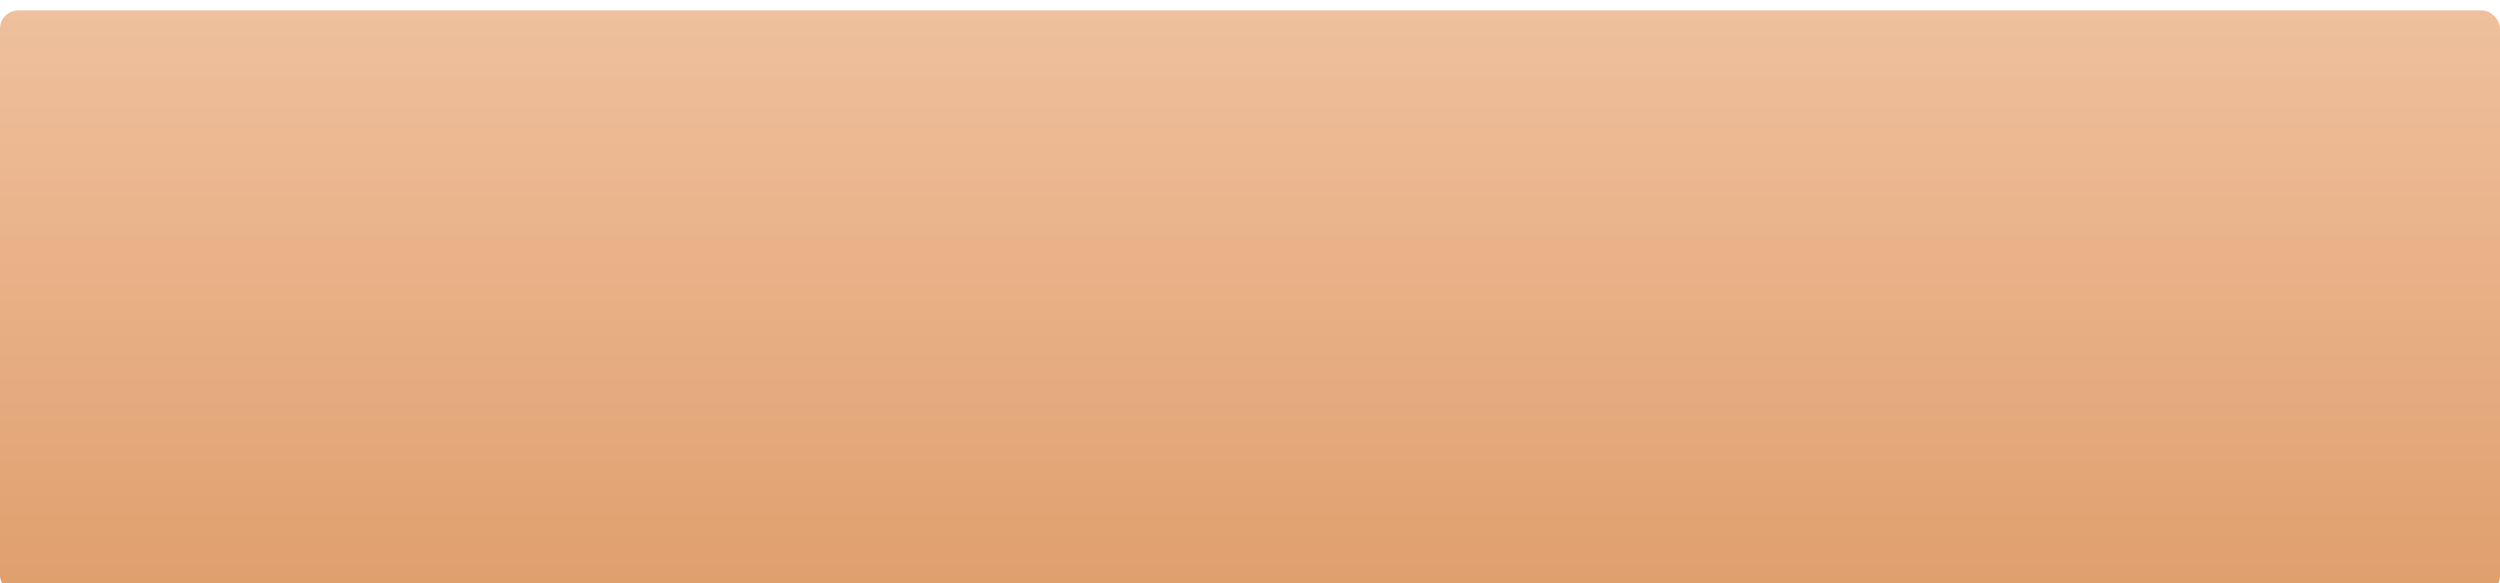 <?xml version="1.0" encoding="UTF-8"?> <svg xmlns="http://www.w3.org/2000/svg" width="960" height="224" viewBox="0 0 960 224" fill="none"> <g filter="url(#filter0_i_234_394)"> <rect width="960" height="224" rx="7" fill="white"></rect> <rect width="960" height="224" rx="7" fill="url(#paint0_linear_234_394)"></rect> </g> <defs> <filter id="filter0_i_234_394" x="0" y="0" width="960" height="240" filterUnits="userSpaceOnUse" color-interpolation-filters="sRGB"> <feFlood flood-opacity="0" result="BackgroundImageFix"></feFlood> <feBlend mode="normal" in="SourceGraphic" in2="BackgroundImageFix" result="shape"></feBlend> <feColorMatrix in="SourceAlpha" type="matrix" values="0 0 0 0 0 0 0 0 0 0 0 0 0 0 0 0 0 0 127 0" result="hardAlpha"></feColorMatrix> <feOffset dy="4"></feOffset> <feGaussianBlur stdDeviation="2"></feGaussianBlur> <feComposite in2="hardAlpha" operator="arithmetic" k2="-1" k3="1"></feComposite> <feColorMatrix type="matrix" values="0 0 0 0 1 0 0 0 0 1 0 0 0 0 1 0 0 0 0.15 0"></feColorMatrix> <feBlend mode="normal" in2="shape" result="effect1_innerShadow_234_394"></feBlend> </filter> <linearGradient id="paint0_linear_234_394" x1="480" y1="0" x2="480" y2="224" gradientUnits="userSpaceOnUse"> <stop stop-color="#EFC09D"></stop> <stop offset="1" stop-color="#E09F6D"></stop> </linearGradient> </defs> </svg> 